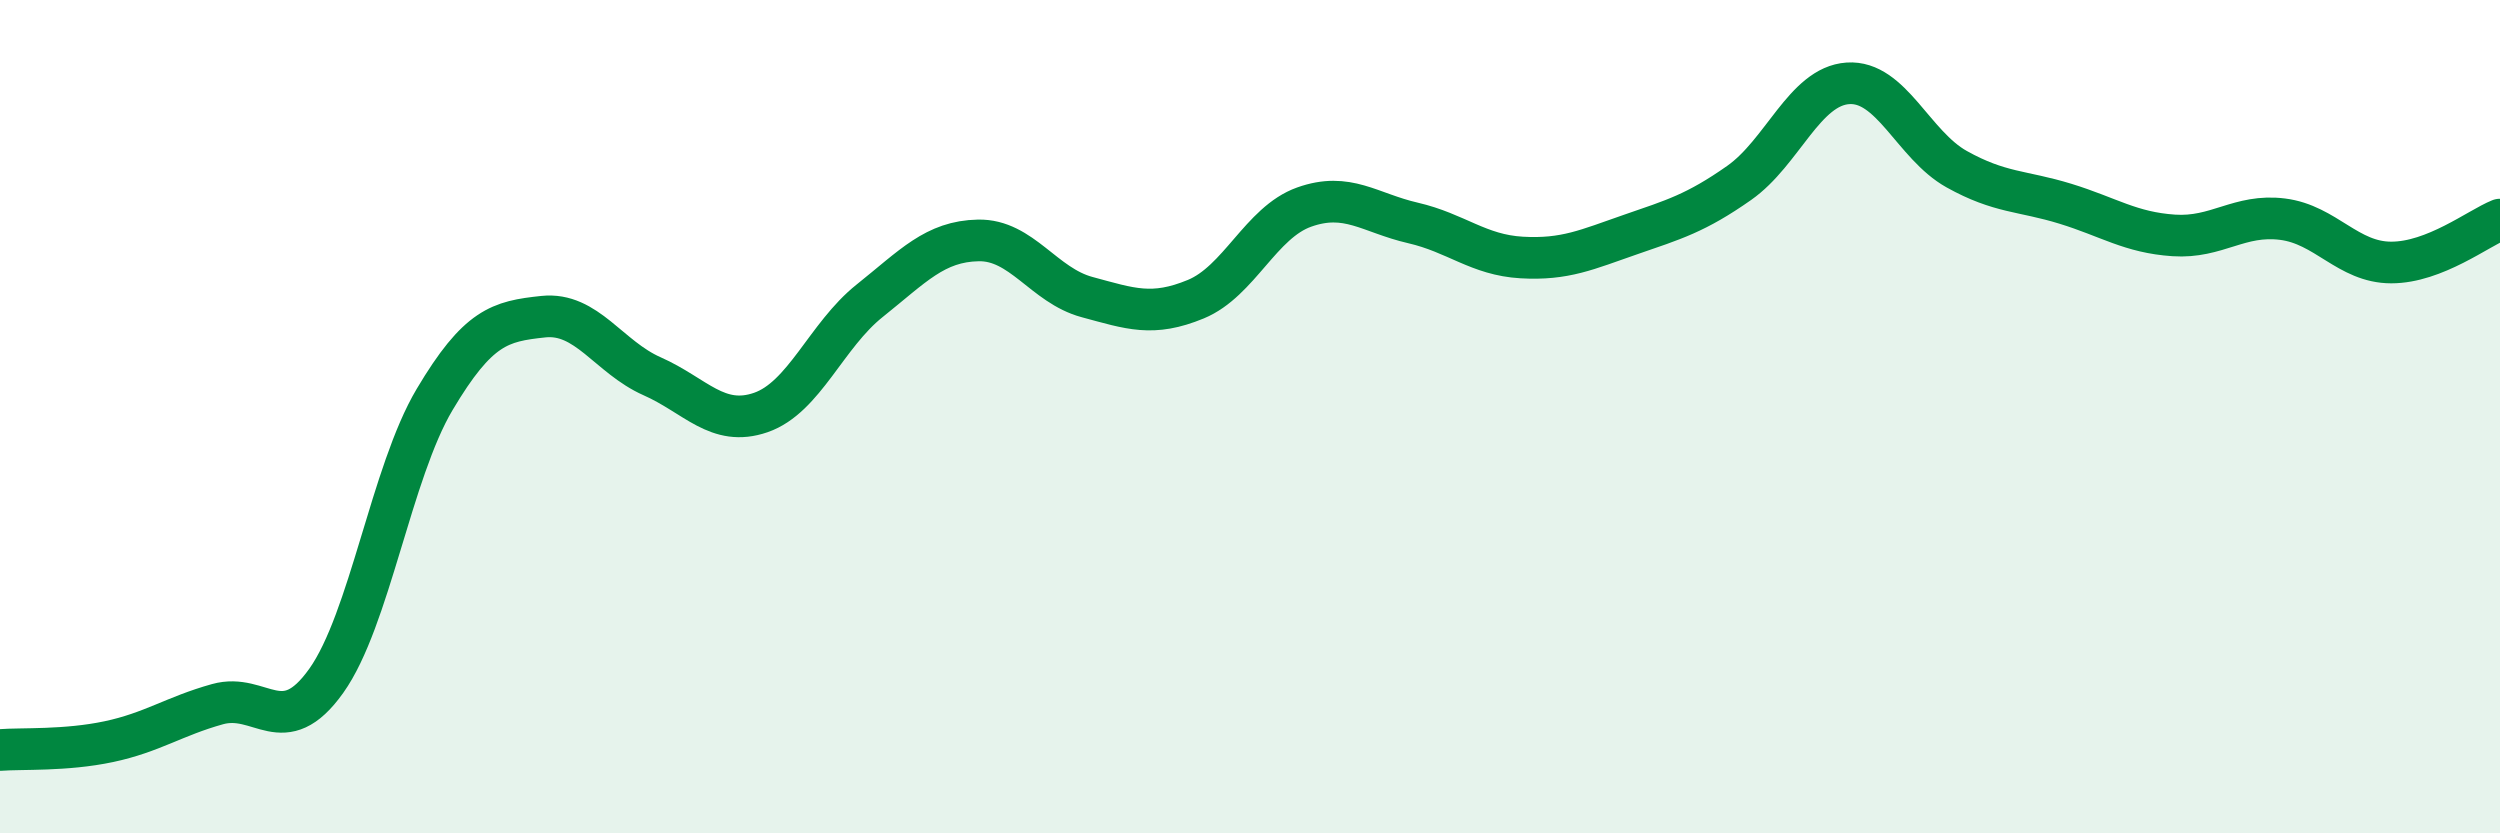 
    <svg width="60" height="20" viewBox="0 0 60 20" xmlns="http://www.w3.org/2000/svg">
      <path
        d="M 0,18 C 0.52,17.96 1.57,18.02 2.61,17.8 C 3.65,17.58 4.18,17.19 5.22,16.9 C 6.26,16.61 6.79,17.8 7.83,16.34 C 8.87,14.88 9.39,11.34 10.43,9.59 C 11.47,7.84 12,7.71 13.04,7.6 C 14.08,7.49 14.61,8.57 15.65,9.03 C 16.69,9.49 17.22,10.26 18.26,9.9 C 19.3,9.54 19.83,8.05 20.87,7.22 C 21.91,6.39 22.44,5.79 23.48,5.77 C 24.52,5.75 25.05,6.85 26.09,7.13 C 27.13,7.41 27.66,7.61 28.7,7.18 C 29.74,6.75 30.26,5.34 31.3,4.97 C 32.34,4.6 32.87,5.11 33.91,5.35 C 34.95,5.59 35.48,6.12 36.52,6.18 C 37.56,6.24 38.09,5.99 39.13,5.63 C 40.17,5.27 40.7,5.12 41.74,4.39 C 42.78,3.66 43.31,2.07 44.35,2 C 45.39,1.93 45.92,3.48 46.96,4.06 C 48,4.64 48.53,4.57 49.57,4.89 C 50.61,5.21 51.13,5.58 52.17,5.65 C 53.21,5.72 53.74,5.13 54.78,5.26 C 55.82,5.39 56.35,6.3 57.39,6.3 C 58.43,6.3 59.48,5.48 60,5.27L60 20L0 20Z"
        fill="#008740"
        opacity="0.1"
        stroke-linecap="round"
        stroke-linejoin="round"
      />
      <path
        d="M 0,18 C 0.52,17.96 1.57,18.02 2.61,17.8 C 3.65,17.58 4.18,17.19 5.22,16.9 C 6.26,16.61 6.79,17.8 7.83,16.34 C 8.87,14.88 9.39,11.34 10.43,9.59 C 11.47,7.84 12,7.71 13.04,7.6 C 14.08,7.49 14.61,8.57 15.65,9.03 C 16.69,9.49 17.22,10.26 18.26,9.9 C 19.3,9.54 19.83,8.05 20.87,7.22 C 21.91,6.39 22.44,5.79 23.48,5.77 C 24.52,5.75 25.05,6.85 26.09,7.13 C 27.13,7.41 27.66,7.61 28.7,7.18 C 29.74,6.75 30.26,5.34 31.3,4.97 C 32.34,4.6 32.87,5.11 33.91,5.35 C 34.95,5.59 35.48,6.12 36.52,6.18 C 37.56,6.24 38.09,5.99 39.13,5.63 C 40.17,5.27 40.7,5.12 41.74,4.39 C 42.78,3.66 43.31,2.07 44.35,2 C 45.39,1.93 45.92,3.48 46.96,4.06 C 48,4.64 48.53,4.57 49.57,4.89 C 50.61,5.21 51.13,5.58 52.17,5.65 C 53.21,5.72 53.74,5.13 54.78,5.26 C 55.82,5.39 56.35,6.3 57.39,6.3 C 58.43,6.3 59.48,5.48 60,5.27"
        stroke="#008740"
        stroke-width="1"
        fill="none"
        stroke-linecap="round"
        stroke-linejoin="round"
      />
    </svg>
  